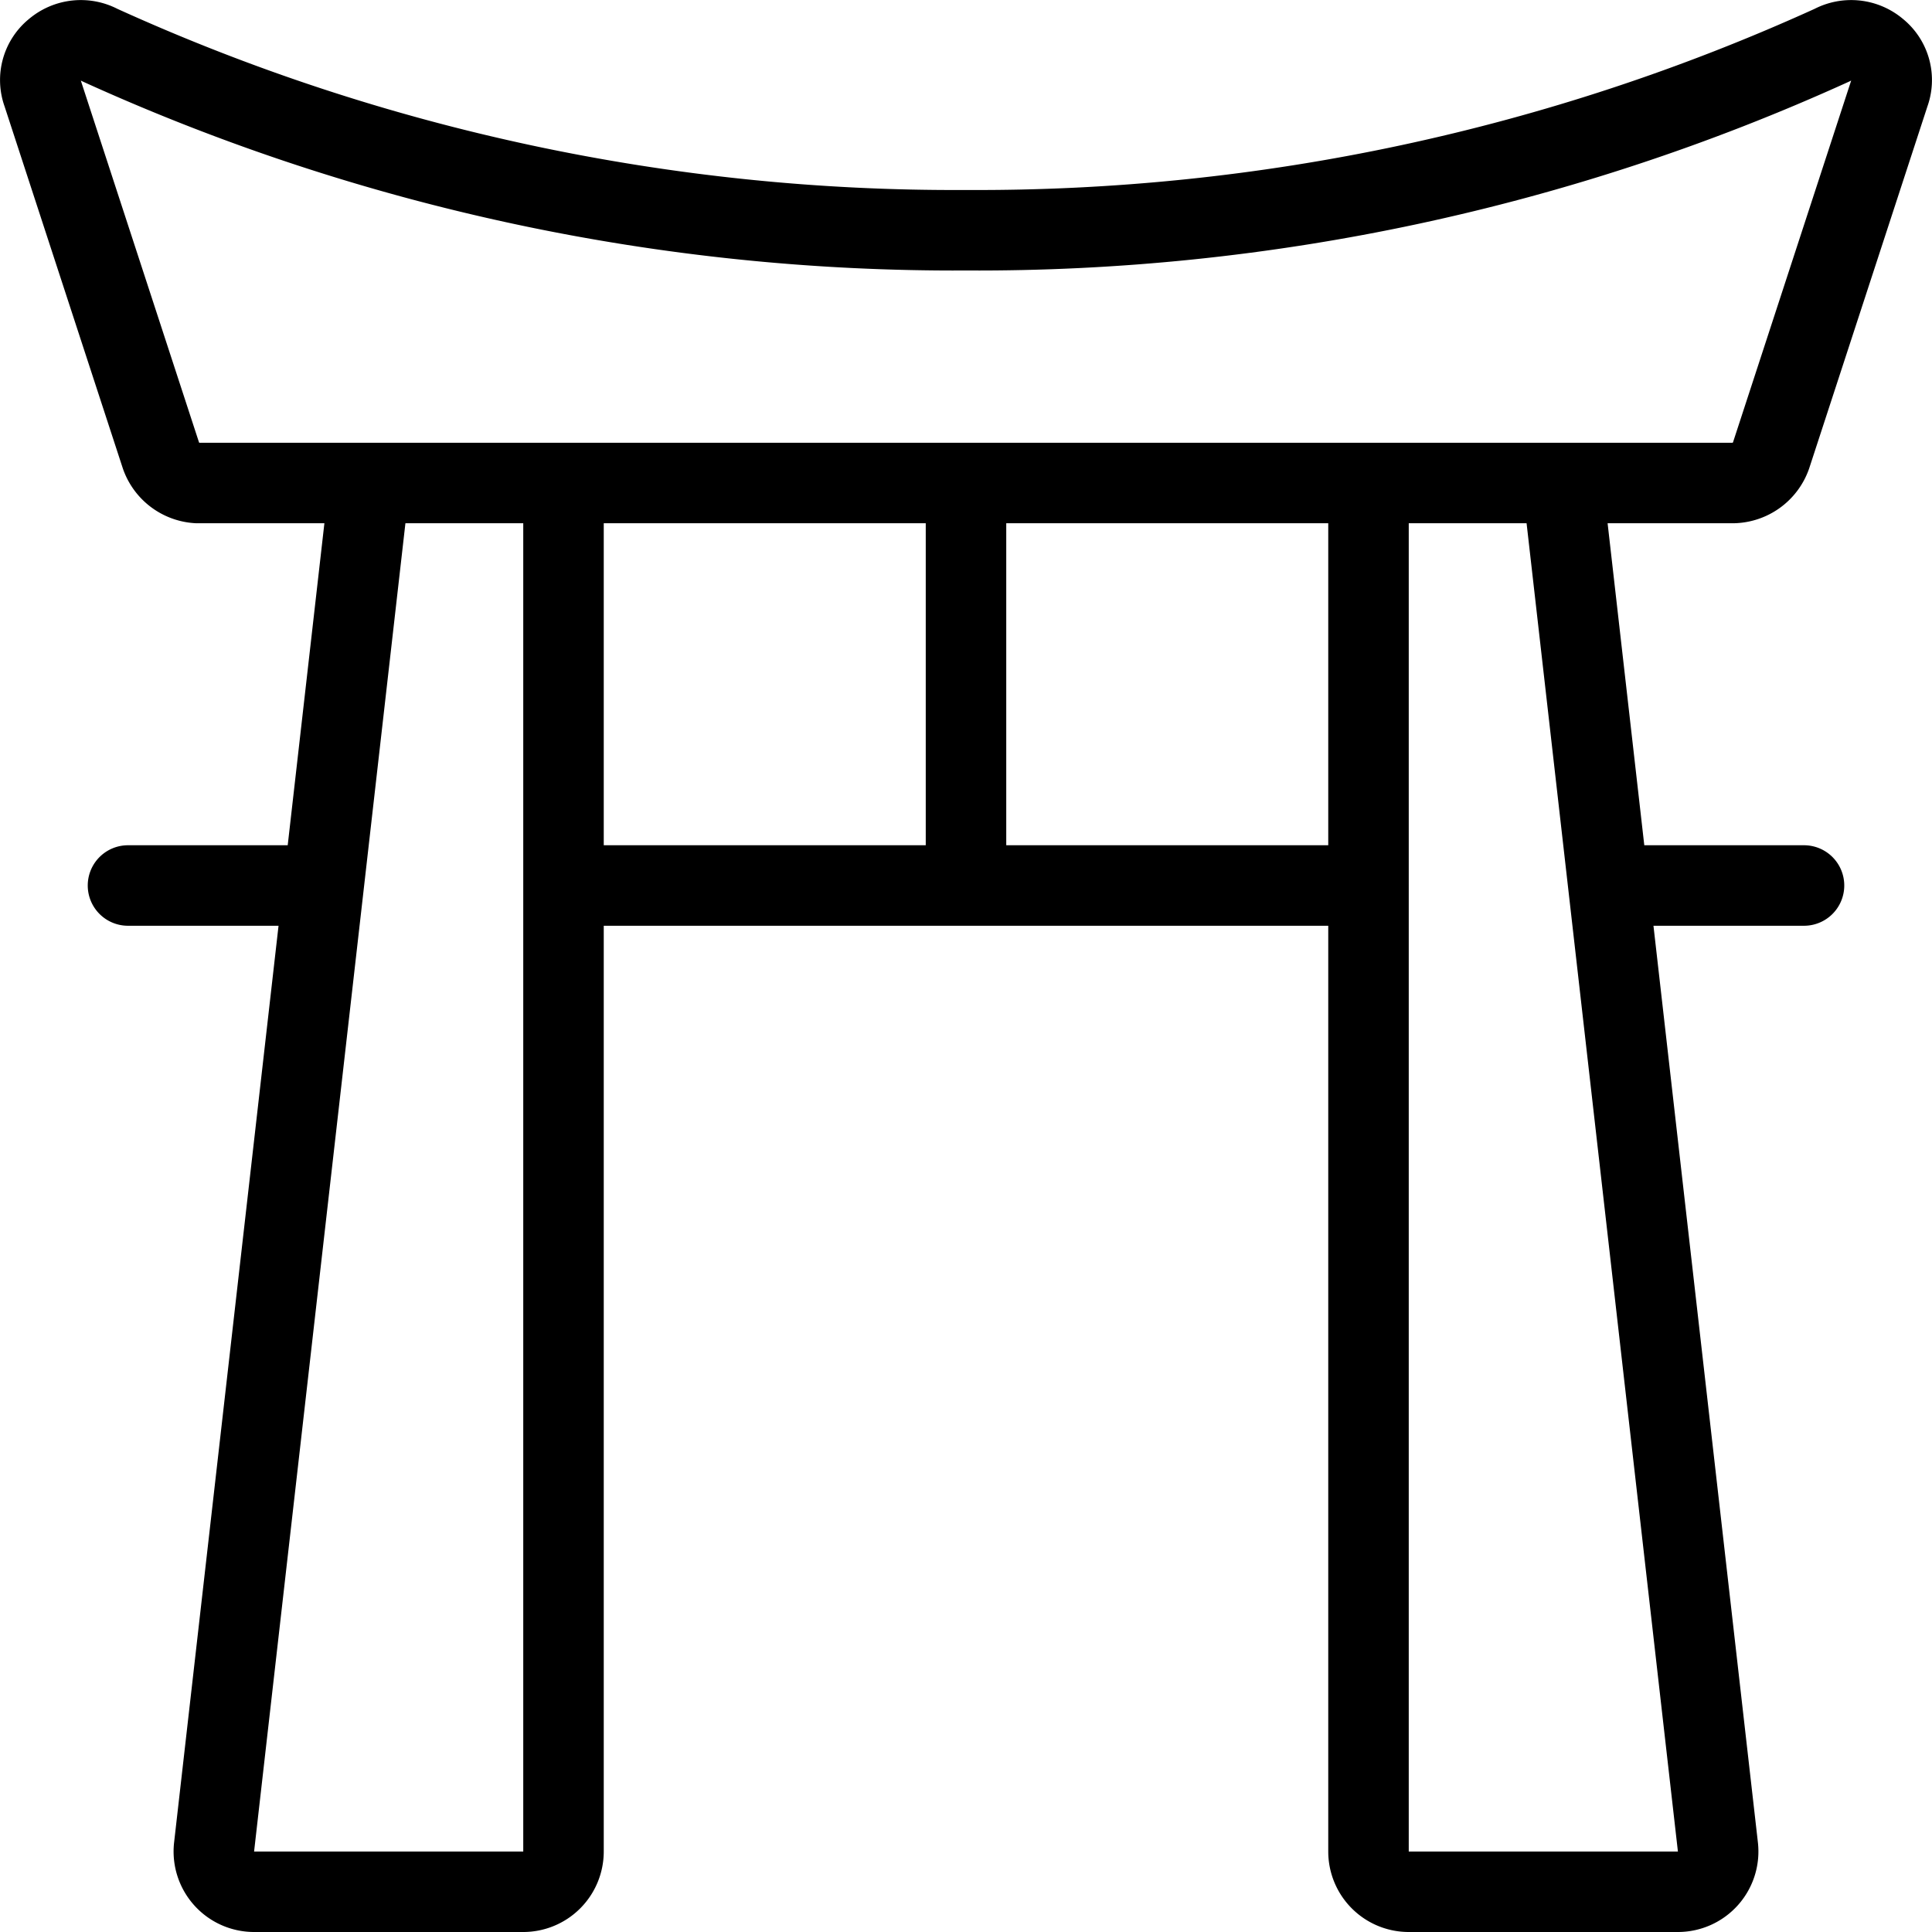 <svg xmlns="http://www.w3.org/2000/svg" viewBox="0 0 24 24" stroke="black"><path d="M22 5.66a.51.51 0 0 1-.47.34H2.45A.51.51 0 0 1 2 5.66L.53 1.16A.48.48 0 0 1 .68.62a.5.5 0 0 1 .56-.06A25.64 25.64 0 0 0 12 2.86 25.64 25.64 0 0 0 22.76.56a.5.5 0 0 1 .56.06.48.48 0 0 1 .15.54ZM7 6v17a.5.5 0 0 1-.5.5H3.16a.5.5 0 0 1-.5-.56L4.59 6M17 6v17a.5.5 0 0 0 .5.5h3.34a.5.5 0 0 0 .5-.56L19.41 6M12 6v4.86M7 11h10m2.98 0h2.43M4.02 11H1.59" fill="none" stroke-linecap="round" stroke-linejoin="round"/></svg>
